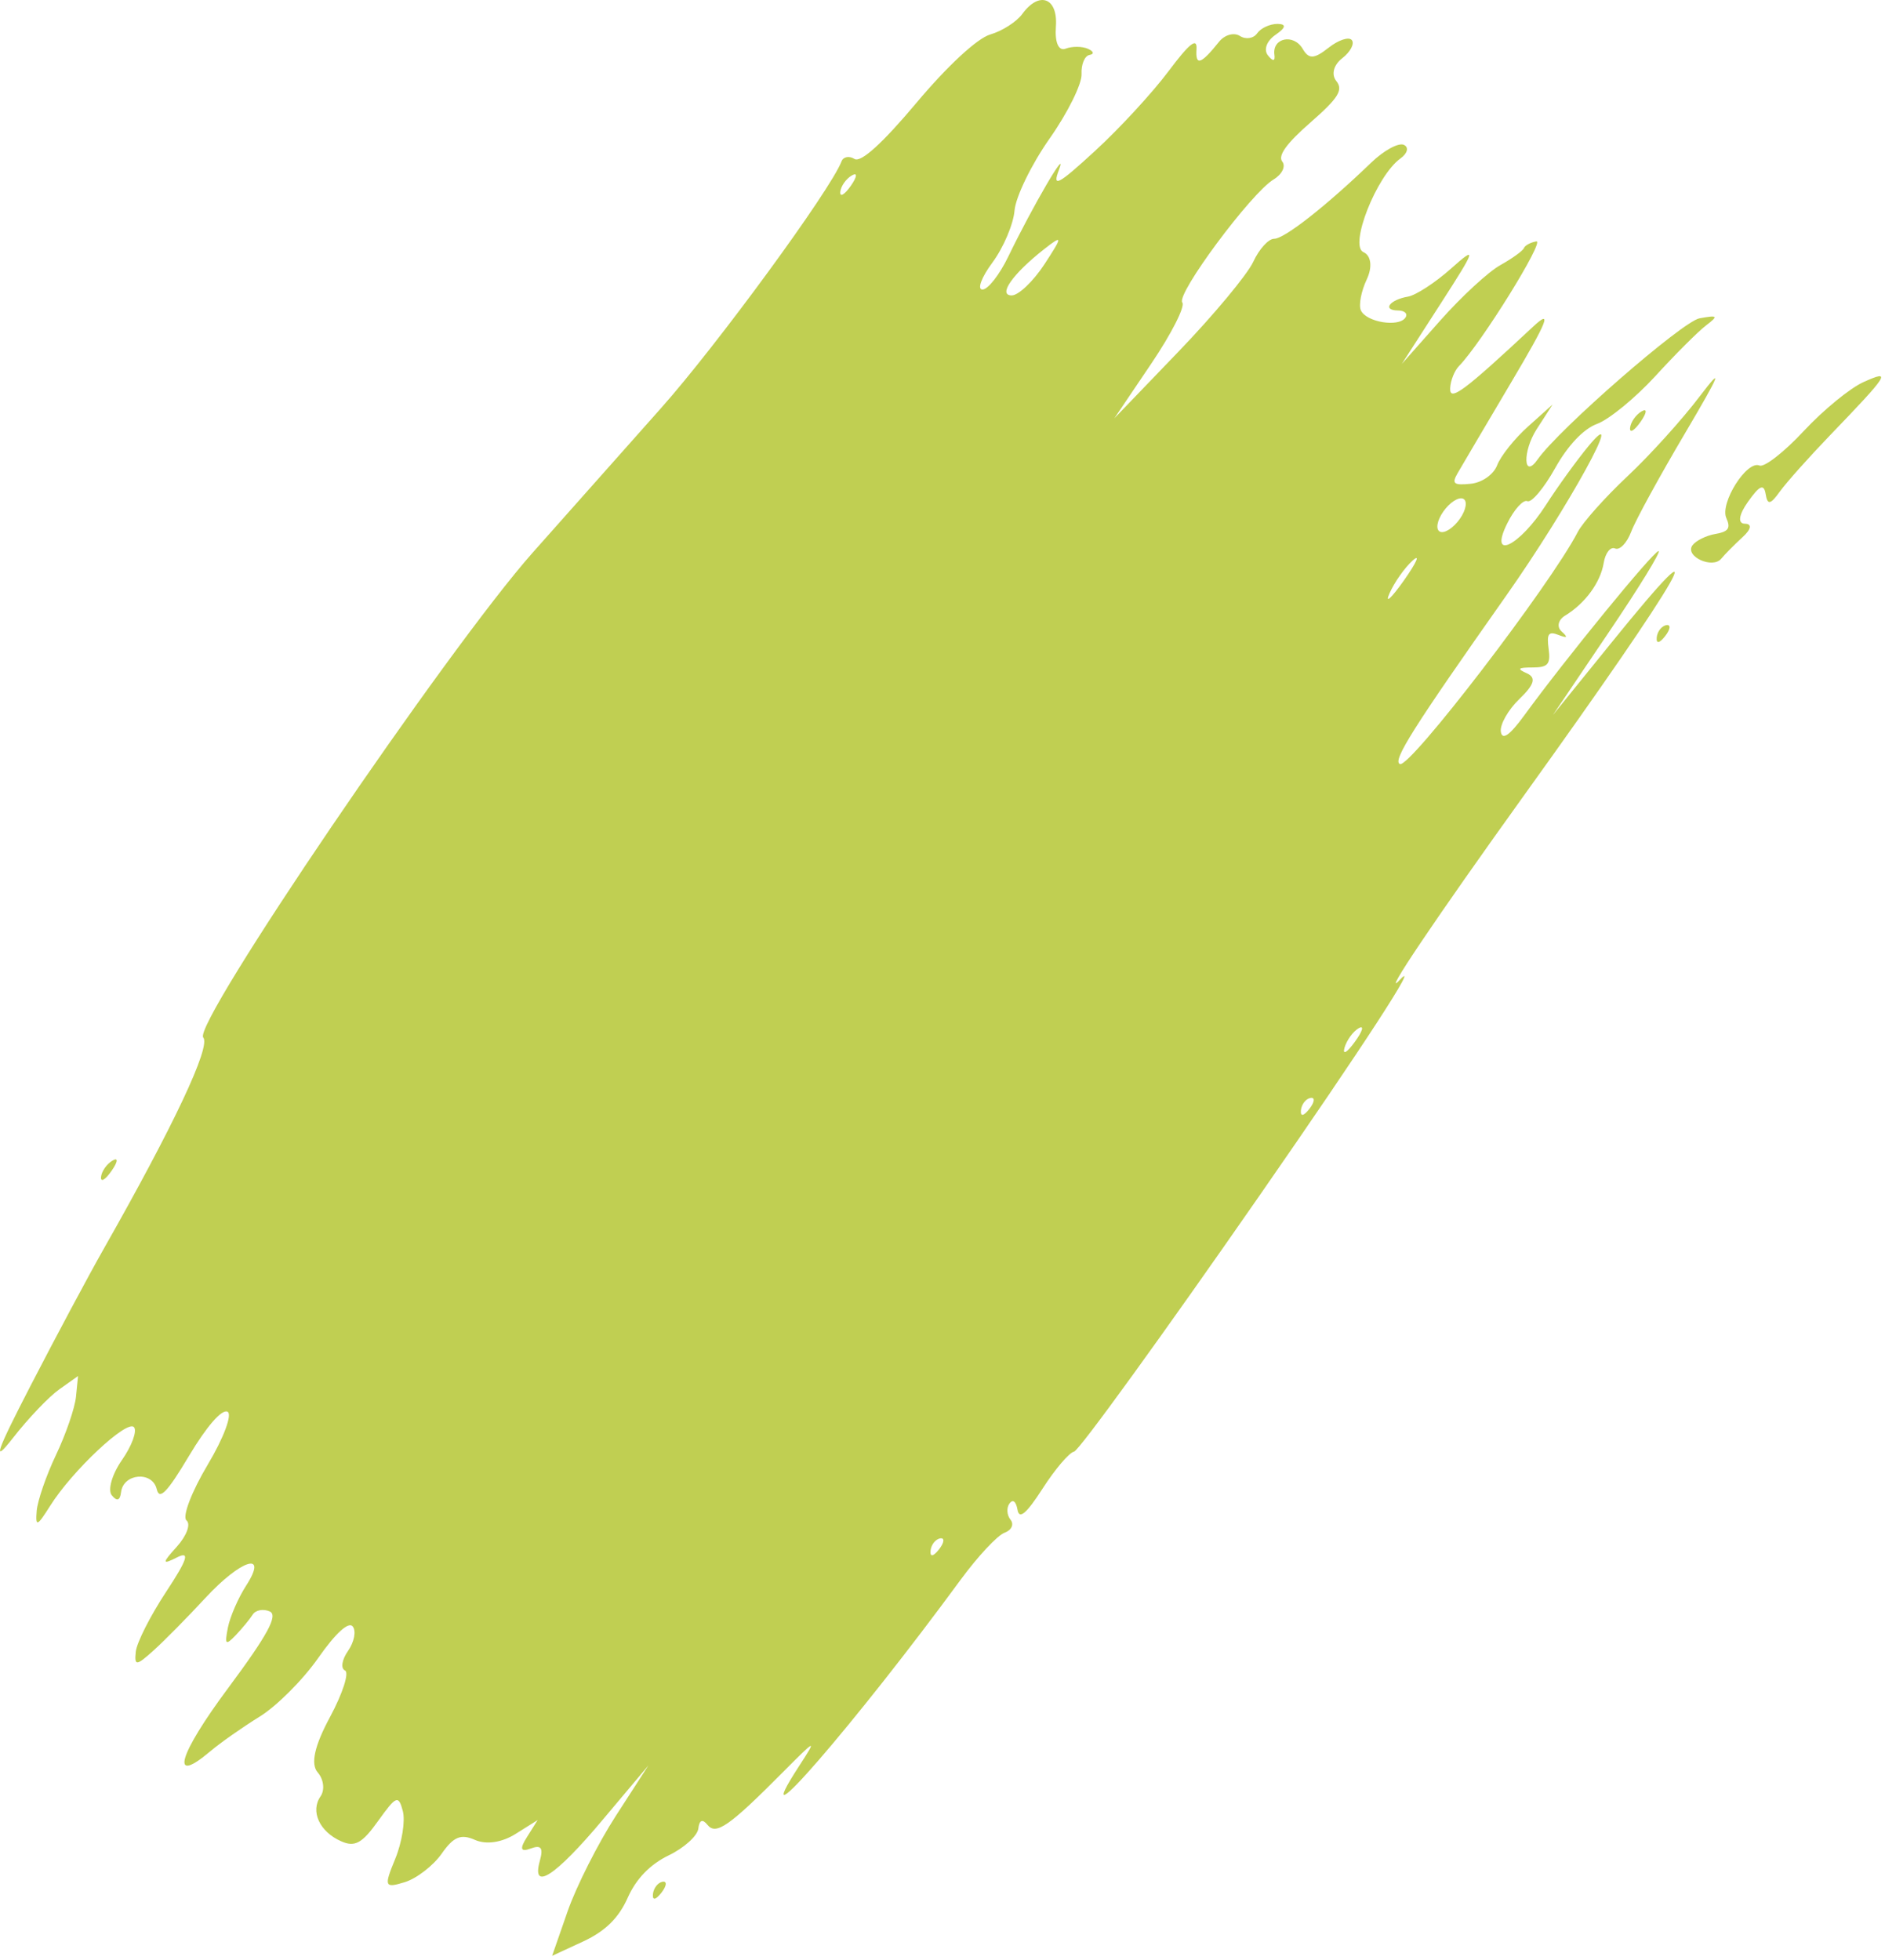 <?xml version="1.0" encoding="UTF-8"?> <svg xmlns="http://www.w3.org/2000/svg" viewBox="0 0 26.664 27.717" fill="none"><path fill-rule="evenodd" clip-rule="evenodd" d="M25.878 6.165C25.583 6.472 25.267 6.826 25.175 6.954C25.043 7.138 25.001 7.145 24.976 6.988C24.951 6.838 24.89 6.864 24.725 7.098C24.595 7.28 24.578 7.406 24.682 7.407C24.786 7.408 24.773 7.485 24.648 7.598C24.534 7.703 24.399 7.839 24.348 7.901C24.226 8.05 23.831 7.87 23.939 7.714C23.986 7.648 24.132 7.575 24.263 7.552C24.449 7.52 24.484 7.471 24.42 7.328C24.324 7.117 24.71 6.505 24.889 6.584C24.956 6.613 25.237 6.394 25.514 6.097C25.791 5.799 26.172 5.487 26.361 5.403C26.764 5.222 26.726 5.284 25.878 6.165ZM23.435 9.015C23.443 8.931 23.505 8.853 23.571 8.841C23.637 8.83 23.63 8.899 23.555 8.995C23.473 9.1 23.426 9.108 23.435 9.015ZM15.193 20.53C15.126 20.542 14.926 20.776 14.749 21.051C14.519 21.408 14.417 21.494 14.393 21.352C14.372 21.233 14.327 21.198 14.279 21.264C14.235 21.325 14.242 21.428 14.294 21.493C14.347 21.558 14.309 21.641 14.21 21.677C14.111 21.712 13.832 22.011 13.59 22.34C12.095 24.378 10.493 26.226 11.301 24.981C11.561 24.581 11.55 24.585 11.067 25.071C10.314 25.829 10.127 25.959 10.007 25.808C9.937 25.721 9.892 25.74 9.878 25.862C9.865 25.965 9.676 26.136 9.457 26.241C9.195 26.368 8.997 26.573 8.878 26.842C8.751 27.126 8.562 27.312 8.253 27.456L7.81 27.661L8.031 27.026C8.153 26.678 8.459 26.071 8.712 25.68L9.172 24.968L8.522 25.741C7.856 26.535 7.514 26.758 7.636 26.318C7.688 26.132 7.655 26.088 7.505 26.144C7.363 26.196 7.348 26.148 7.455 25.98L7.605 25.741L7.291 25.938C7.098 26.059 6.878 26.091 6.72 26.022C6.519 25.933 6.416 25.975 6.247 26.217C6.128 26.386 5.893 26.568 5.723 26.62C5.439 26.707 5.429 26.681 5.59 26.291C5.686 26.058 5.735 25.753 5.698 25.613C5.637 25.382 5.605 25.396 5.349 25.753C5.123 26.07 5.02 26.127 4.826 26.041C4.52 25.906 4.387 25.617 4.534 25.406C4.597 25.316 4.579 25.164 4.494 25.067C4.391 24.949 4.448 24.691 4.668 24.284C4.848 23.949 4.943 23.653 4.88 23.625C4.816 23.597 4.836 23.472 4.924 23.347C5.011 23.221 5.041 23.067 4.989 23.002C4.931 22.93 4.747 23.097 4.501 23.449C4.285 23.758 3.911 24.132 3.671 24.279C3.432 24.427 3.119 24.646 2.975 24.768C2.397 25.258 2.519 24.826 3.228 23.873C3.787 23.121 3.937 22.844 3.815 22.79C3.724 22.75 3.615 22.77 3.574 22.836C3.532 22.902 3.424 23.032 3.334 23.127C3.19 23.276 3.176 23.262 3.224 23.017C3.255 22.863 3.371 22.596 3.483 22.423C3.8 21.931 3.411 22.052 2.902 22.603C2.649 22.876 2.32 23.21 2.169 23.345C1.927 23.563 1.899 23.564 1.921 23.358C1.935 23.23 2.128 22.849 2.351 22.511C2.655 22.05 2.692 21.929 2.5 22.028C2.291 22.134 2.291 22.107 2.499 21.877C2.639 21.723 2.702 21.555 2.638 21.503C2.575 21.452 2.709 21.099 2.937 20.717C3.165 20.336 3.291 19.997 3.217 19.965C3.135 19.929 2.924 20.172 2.675 20.588C2.364 21.109 2.255 21.221 2.217 21.061C2.155 20.801 1.744 20.836 1.712 21.105C1.698 21.223 1.653 21.237 1.581 21.147C1.521 21.072 1.586 20.848 1.725 20.649C1.864 20.45 1.941 20.241 1.896 20.185C1.802 20.068 1.019 20.802 0.708 21.299C0.525 21.589 0.501 21.599 0.519 21.369C0.531 21.224 0.654 20.867 0.793 20.575C0.932 20.283 1.059 19.913 1.075 19.753L1.104 19.461L0.839 19.649C0.693 19.752 0.398 20.061 0.184 20.336C-0.116 20.719 -0.058 20.547 0.435 19.593C0.788 18.91 1.251 18.043 1.464 17.668C2.46 15.914 2.985 14.799 2.875 14.673C2.716 14.492 6.326 9.18 7.534 7.817C8.018 7.271 8.835 6.352 9.349 5.774C10.138 4.888 11.749 2.687 11.904 2.282C11.929 2.216 12.012 2.201 12.087 2.248C12.177 2.304 12.481 2.029 12.962 1.456C13.402 0.932 13.824 0.541 14.007 0.488C14.176 0.439 14.381 0.308 14.461 0.197C14.701 -0.132 14.966 -0.032 14.936 0.375C14.919 0.601 14.974 0.727 15.074 0.688C15.166 0.653 15.308 0.654 15.389 0.69C15.471 0.726 15.481 0.765 15.412 0.777C15.343 0.789 15.292 0.911 15.299 1.048C15.306 1.185 15.103 1.596 14.846 1.961C14.59 2.325 14.368 2.783 14.351 2.977C14.335 3.171 14.194 3.502 14.039 3.712C13.883 3.922 13.819 4.094 13.897 4.095C13.974 4.096 14.139 3.885 14.263 3.628C14.603 2.924 15.117 2.043 14.98 2.4C14.88 2.661 14.965 2.617 15.488 2.136C15.834 1.819 16.302 1.311 16.528 1.009C16.825 0.612 16.936 0.524 16.925 0.695C16.909 0.937 16.986 0.912 17.243 0.592C17.322 0.492 17.455 0.455 17.538 0.508C17.621 0.562 17.732 0.545 17.783 0.471C17.835 0.397 17.964 0.338 18.071 0.338C18.199 0.34 18.19 0.391 18.043 0.492C17.917 0.579 17.871 0.704 17.936 0.784C18.006 0.872 18.04 0.868 18.027 0.773C17.995 0.534 18.299 0.472 18.427 0.691C18.514 0.84 18.589 0.836 18.792 0.676C18.932 0.565 19.081 0.516 19.122 0.567C19.163 0.618 19.102 0.734 18.986 0.824C18.864 0.918 18.829 1.054 18.902 1.145C19.004 1.272 18.933 1.386 18.536 1.733C18.199 2.027 18.073 2.202 18.138 2.285C18.191 2.352 18.136 2.465 18.017 2.537C17.698 2.728 16.632 4.164 16.724 4.278C16.768 4.332 16.569 4.723 16.283 5.146L15.763 5.916L16.669 4.974C17.168 4.456 17.643 3.884 17.727 3.704C17.81 3.524 17.943 3.377 18.023 3.377C18.166 3.379 18.755 2.917 19.394 2.302C19.573 2.129 19.781 2.015 19.857 2.048C19.932 2.082 19.911 2.168 19.81 2.241C19.472 2.484 19.081 3.475 19.286 3.566C19.396 3.614 19.416 3.777 19.333 3.952C19.254 4.119 19.217 4.315 19.25 4.389C19.323 4.555 19.782 4.632 19.879 4.494C19.918 4.438 19.871 4.392 19.775 4.391C19.547 4.389 19.655 4.24 19.917 4.195C20.029 4.175 20.303 3.997 20.526 3.798C20.895 3.469 20.882 3.513 20.38 4.292L19.829 5.147L20.373 4.533C20.673 4.195 21.055 3.842 21.224 3.749C21.392 3.655 21.542 3.547 21.556 3.509C21.571 3.471 21.65 3.428 21.732 3.414C21.861 3.391 20.949 4.861 20.636 5.179C20.574 5.243 20.518 5.383 20.513 5.491C20.504 5.685 20.705 5.536 21.684 4.622C21.962 4.362 21.896 4.531 21.379 5.403C21.017 6.015 20.674 6.595 20.618 6.693C20.532 6.841 20.563 6.866 20.802 6.842C20.963 6.827 21.128 6.711 21.178 6.579C21.228 6.449 21.424 6.203 21.615 6.032L21.962 5.721L21.736 6.071C21.534 6.387 21.548 6.787 21.751 6.497C22.05 6.07 23.799 4.546 24.04 4.502C24.3 4.455 24.311 4.466 24.132 4.603C24.021 4.688 23.697 5.011 23.414 5.321C23.13 5.63 22.76 5.933 22.591 5.995C22.4 6.065 22.177 6.3 21.998 6.621C21.84 6.904 21.663 7.114 21.605 7.088C21.547 7.062 21.418 7.204 21.32 7.403C21.055 7.937 21.488 7.731 21.867 7.143C22.035 6.881 22.306 6.507 22.469 6.31C23.037 5.624 22.177 7.188 21.308 8.421C19.985 10.299 19.694 10.759 19.802 10.806C19.941 10.868 21.929 8.275 22.318 7.524C22.388 7.388 22.705 7.033 23.021 6.736C23.337 6.44 23.799 5.929 24.046 5.602C24.385 5.156 24.333 5.285 23.839 6.121C23.477 6.733 23.132 7.363 23.073 7.522C23.013 7.68 22.911 7.786 22.846 7.757C22.781 7.728 22.708 7.82 22.685 7.961C22.64 8.238 22.421 8.536 22.138 8.707C22.041 8.766 22.018 8.867 22.089 8.93C22.184 9.016 22.172 9.029 22.043 8.979C21.904 8.925 21.877 8.964 21.906 9.176C21.936 9.394 21.896 9.44 21.679 9.44C21.47 9.44 21.453 9.458 21.599 9.523C21.733 9.584 21.704 9.682 21.493 9.885C21.333 10.039 21.215 10.247 21.23 10.349C21.249 10.474 21.356 10.4 21.561 10.118C22.148 9.313 23.378 7.808 23.46 7.794C23.506 7.786 23.188 8.305 22.754 8.946L21.966 10.113L22.781 9.106C24.364 7.149 23.827 8.092 21.567 11.236C20.309 12.987 19.515 14.166 19.803 13.856C20.108 13.528 19.284 14.796 17.821 16.902C16.443 18.886 15.261 20.519 15.193 20.53ZM18.402 15.702C18.411 15.617 18.472 15.539 18.538 15.528C18.604 15.516 18.597 15.585 18.523 15.681C18.44 15.787 18.393 15.795 18.402 15.702ZM19.018 14.82C19.048 14.714 19.138 14.589 19.219 14.542C19.3 14.495 19.276 14.582 19.165 14.734C19.055 14.887 18.989 14.925 19.018 14.82ZM13.163 21.931C13.171 21.847 13.233 21.769 13.299 21.757C13.365 21.746 13.358 21.815 13.284 21.911C13.201 22.016 13.154 22.024 13.163 21.931ZM9.236 26.787C9.245 26.703 9.306 26.625 9.372 26.613C9.438 26.602 9.431 26.671 9.357 26.767C9.274 26.873 9.227 26.881 9.236 26.787ZM23.058 6.051C23.066 5.971 23.139 5.866 23.221 5.818C23.303 5.77 23.297 5.836 23.207 5.965C23.117 6.093 23.05 6.132 23.058 6.051ZM20.37 7.52C20.305 7.491 20.326 7.363 20.416 7.235C20.505 7.107 20.632 7.025 20.696 7.053C20.761 7.082 20.74 7.21 20.65 7.338C20.56 7.466 20.434 7.548 20.37 7.52ZM19.655 8.392C19.723 8.237 19.871 8.027 19.983 7.927C20.095 7.826 20.039 7.953 19.859 8.209C19.678 8.465 19.586 8.547 19.655 8.392ZM14.31 4.178C14.112 4.177 14.322 3.876 14.767 3.526C15.035 3.315 15.036 3.337 14.775 3.736C14.615 3.98 14.406 4.179 14.31 4.178ZM11.886 2.714C11.894 2.633 11.968 2.528 12.05 2.481C12.132 2.433 12.125 2.499 12.036 2.627C11.946 2.755 11.879 2.794 11.886 2.714ZM1.429 16.646C1.437 16.566 1.51 16.461 1.593 16.413C1.675 16.365 1.668 16.431 1.578 16.559C1.489 16.687 1.422 16.726 1.429 16.646Z" fill="#C0CF52"></path></svg> 